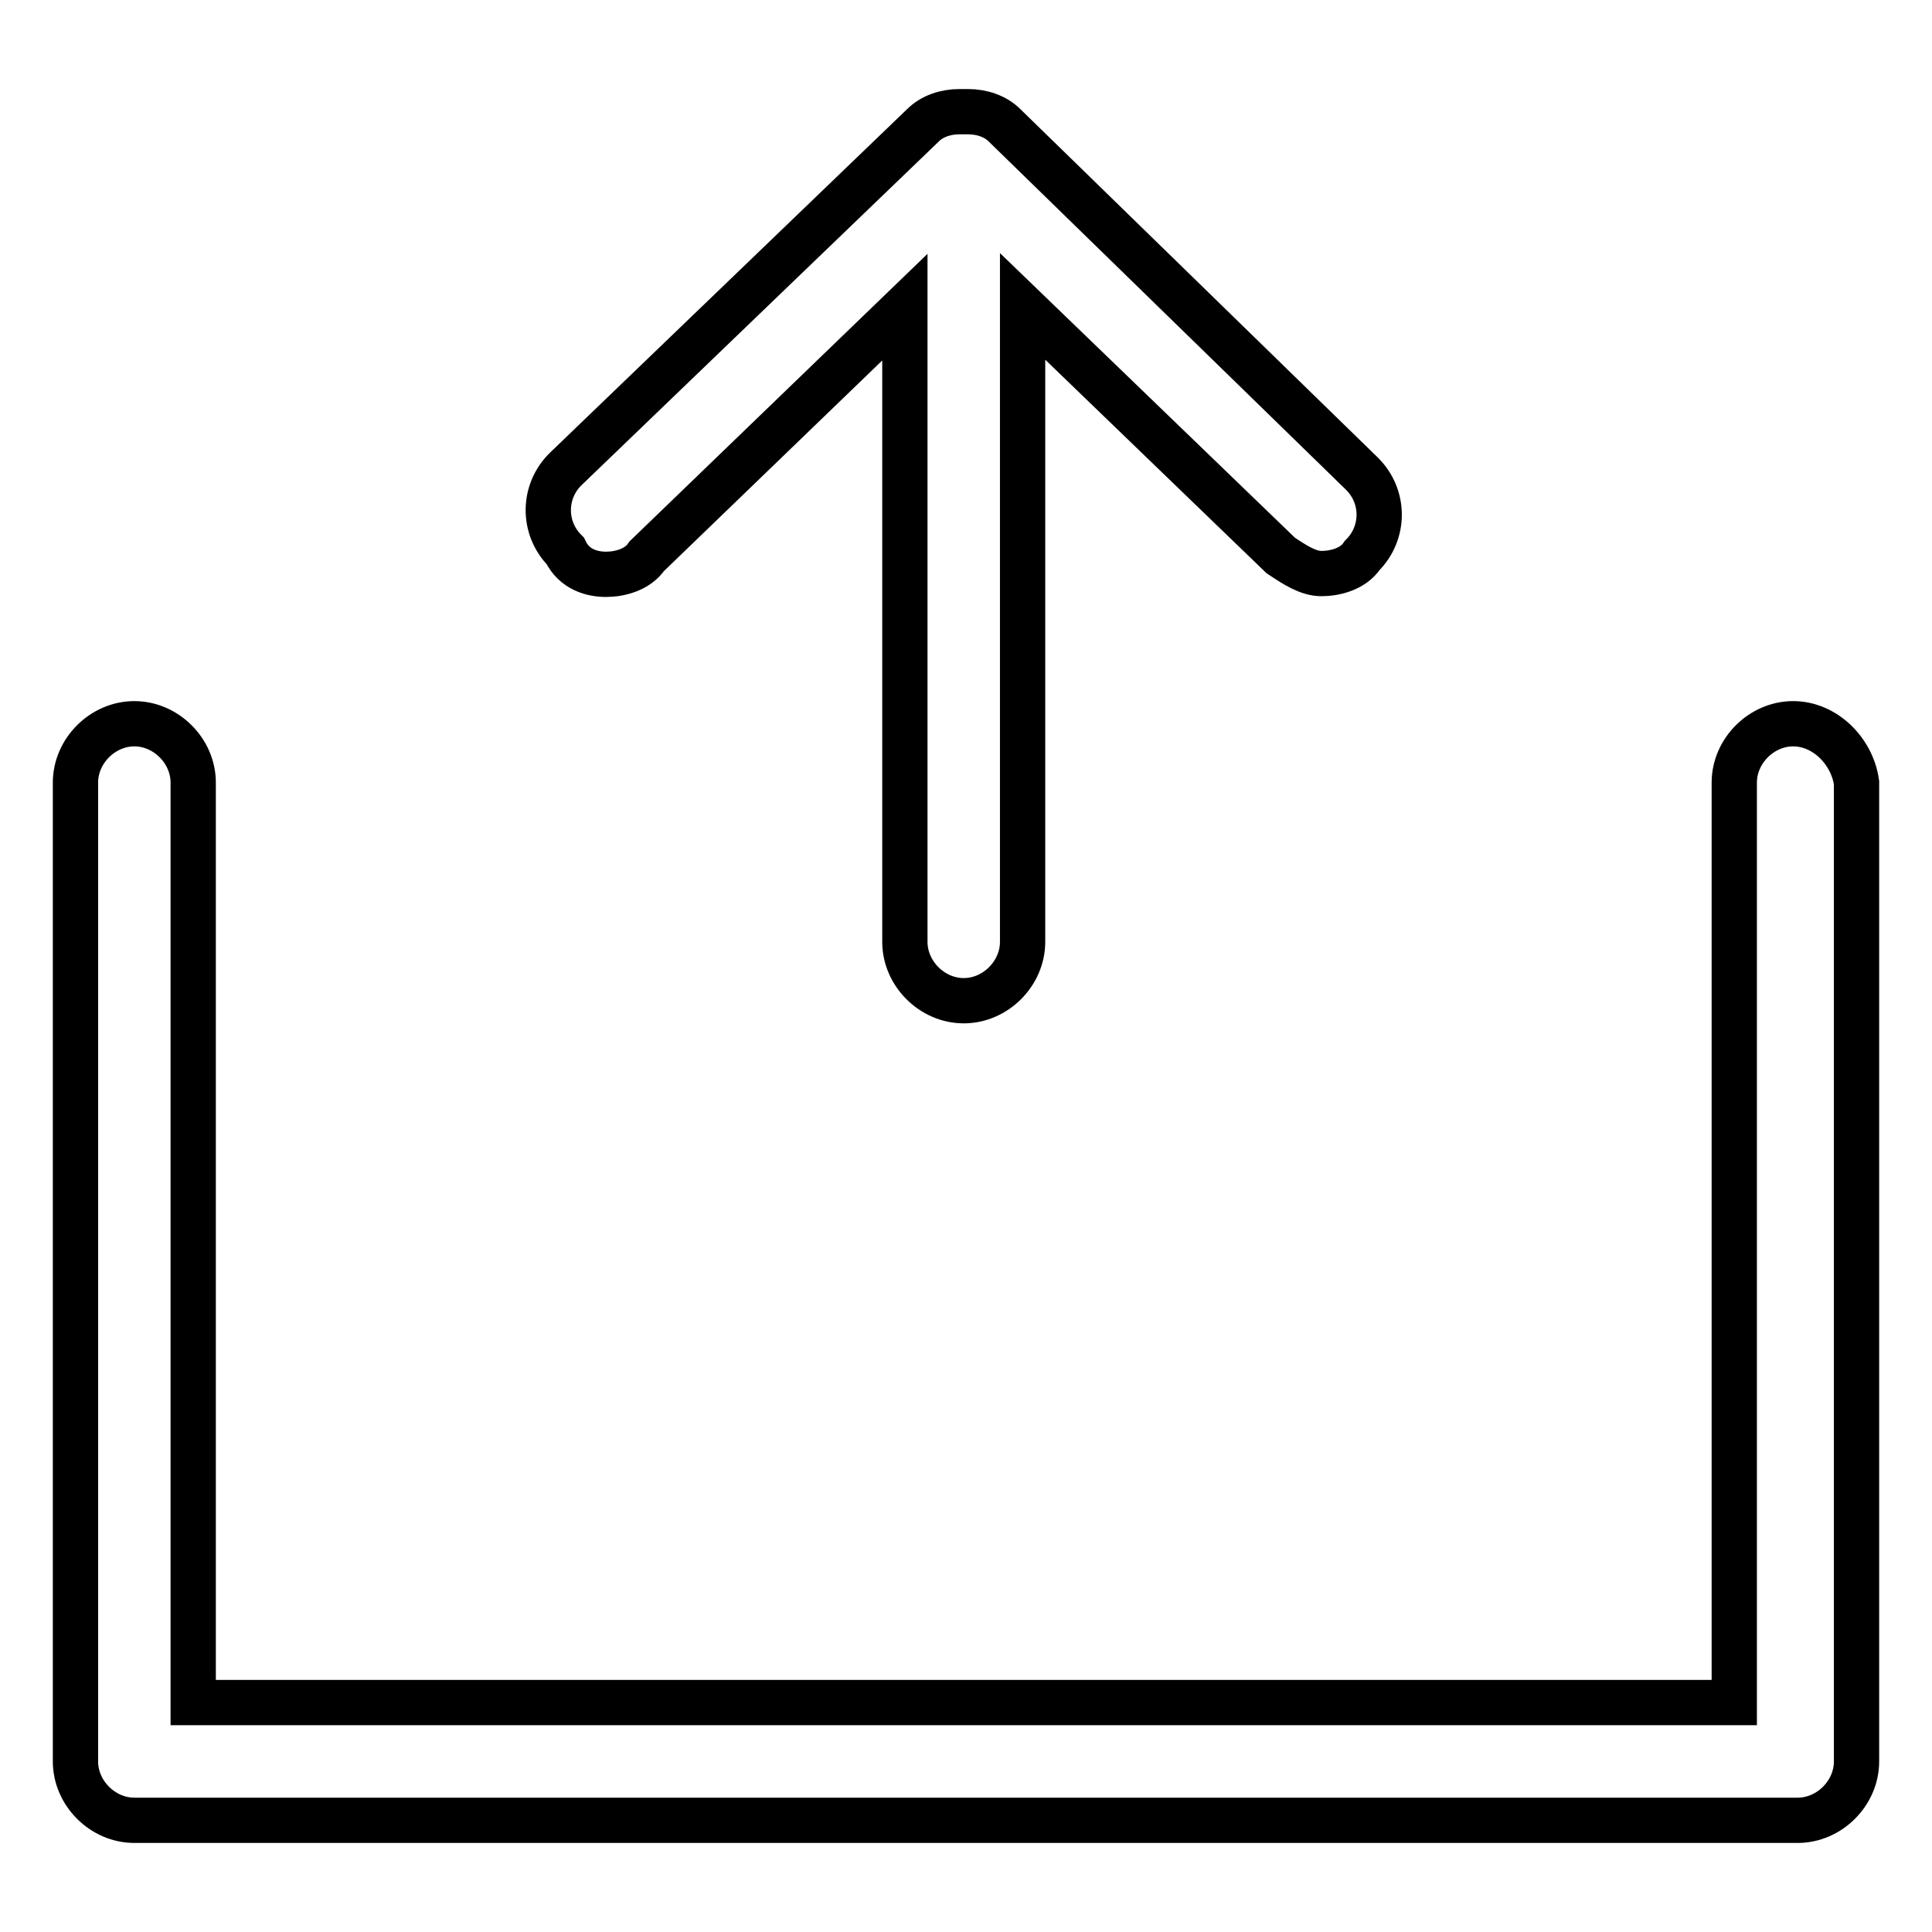 <?xml version="1.0" encoding="utf-8"?>
<!-- Svg Vector Icons : http://www.onlinewebfonts.com/icon -->
<!DOCTYPE svg PUBLIC "-//W3C//DTD SVG 1.1//EN" "http://www.w3.org/Graphics/SVG/1.1/DTD/svg11.dtd">
<svg version="1.1" xmlns="http://www.w3.org/2000/svg" xmlns:xlink="http://www.w3.org/1999/xlink" x="0px" y="0px" viewBox="0 0 256 256" enable-background="new 0 0 256 256" xml:space="preserve">
<g> <path stroke-width="6" fill-opacity="0" stroke="#000000"  d="M237.6,95.9c-4.2,0-7.8,3.6-7.8,7.8v121.9H25.6V103.7c0-4.2-3.6-7.8-7.8-7.8c-4.2,0-7.8,3.6-7.8,7.8v129.7 c0,4.2,3.6,7.8,7.8,7.8h220.4c4.2,0,7.8-3.6,7.8-7.8V103.7C245.4,99.5,241.8,95.9,237.6,95.9z M80.3,76.1c1.8,0,4.2-0.6,5.4-2.4 l34.2-33v84.1c0,4.2,3.6,7.8,7.8,7.8s7.8-3.6,7.8-7.8V40.6l34.2,33c1.8,1.2,3.6,2.4,5.4,2.4c1.8,0,4.2-0.6,5.4-2.4 c3-3,3-7.8,0-10.8l-47.4-46.2c-1.2-1.2-3-1.8-4.8-1.8h-0.6h-0.6c-1.8,0-3.6,0.6-4.8,1.8L74.9,62.2c-3,3-3,7.8,0,10.8 C76.1,75.5,78.5,76.1,80.3,76.1z"/></g>
</svg>